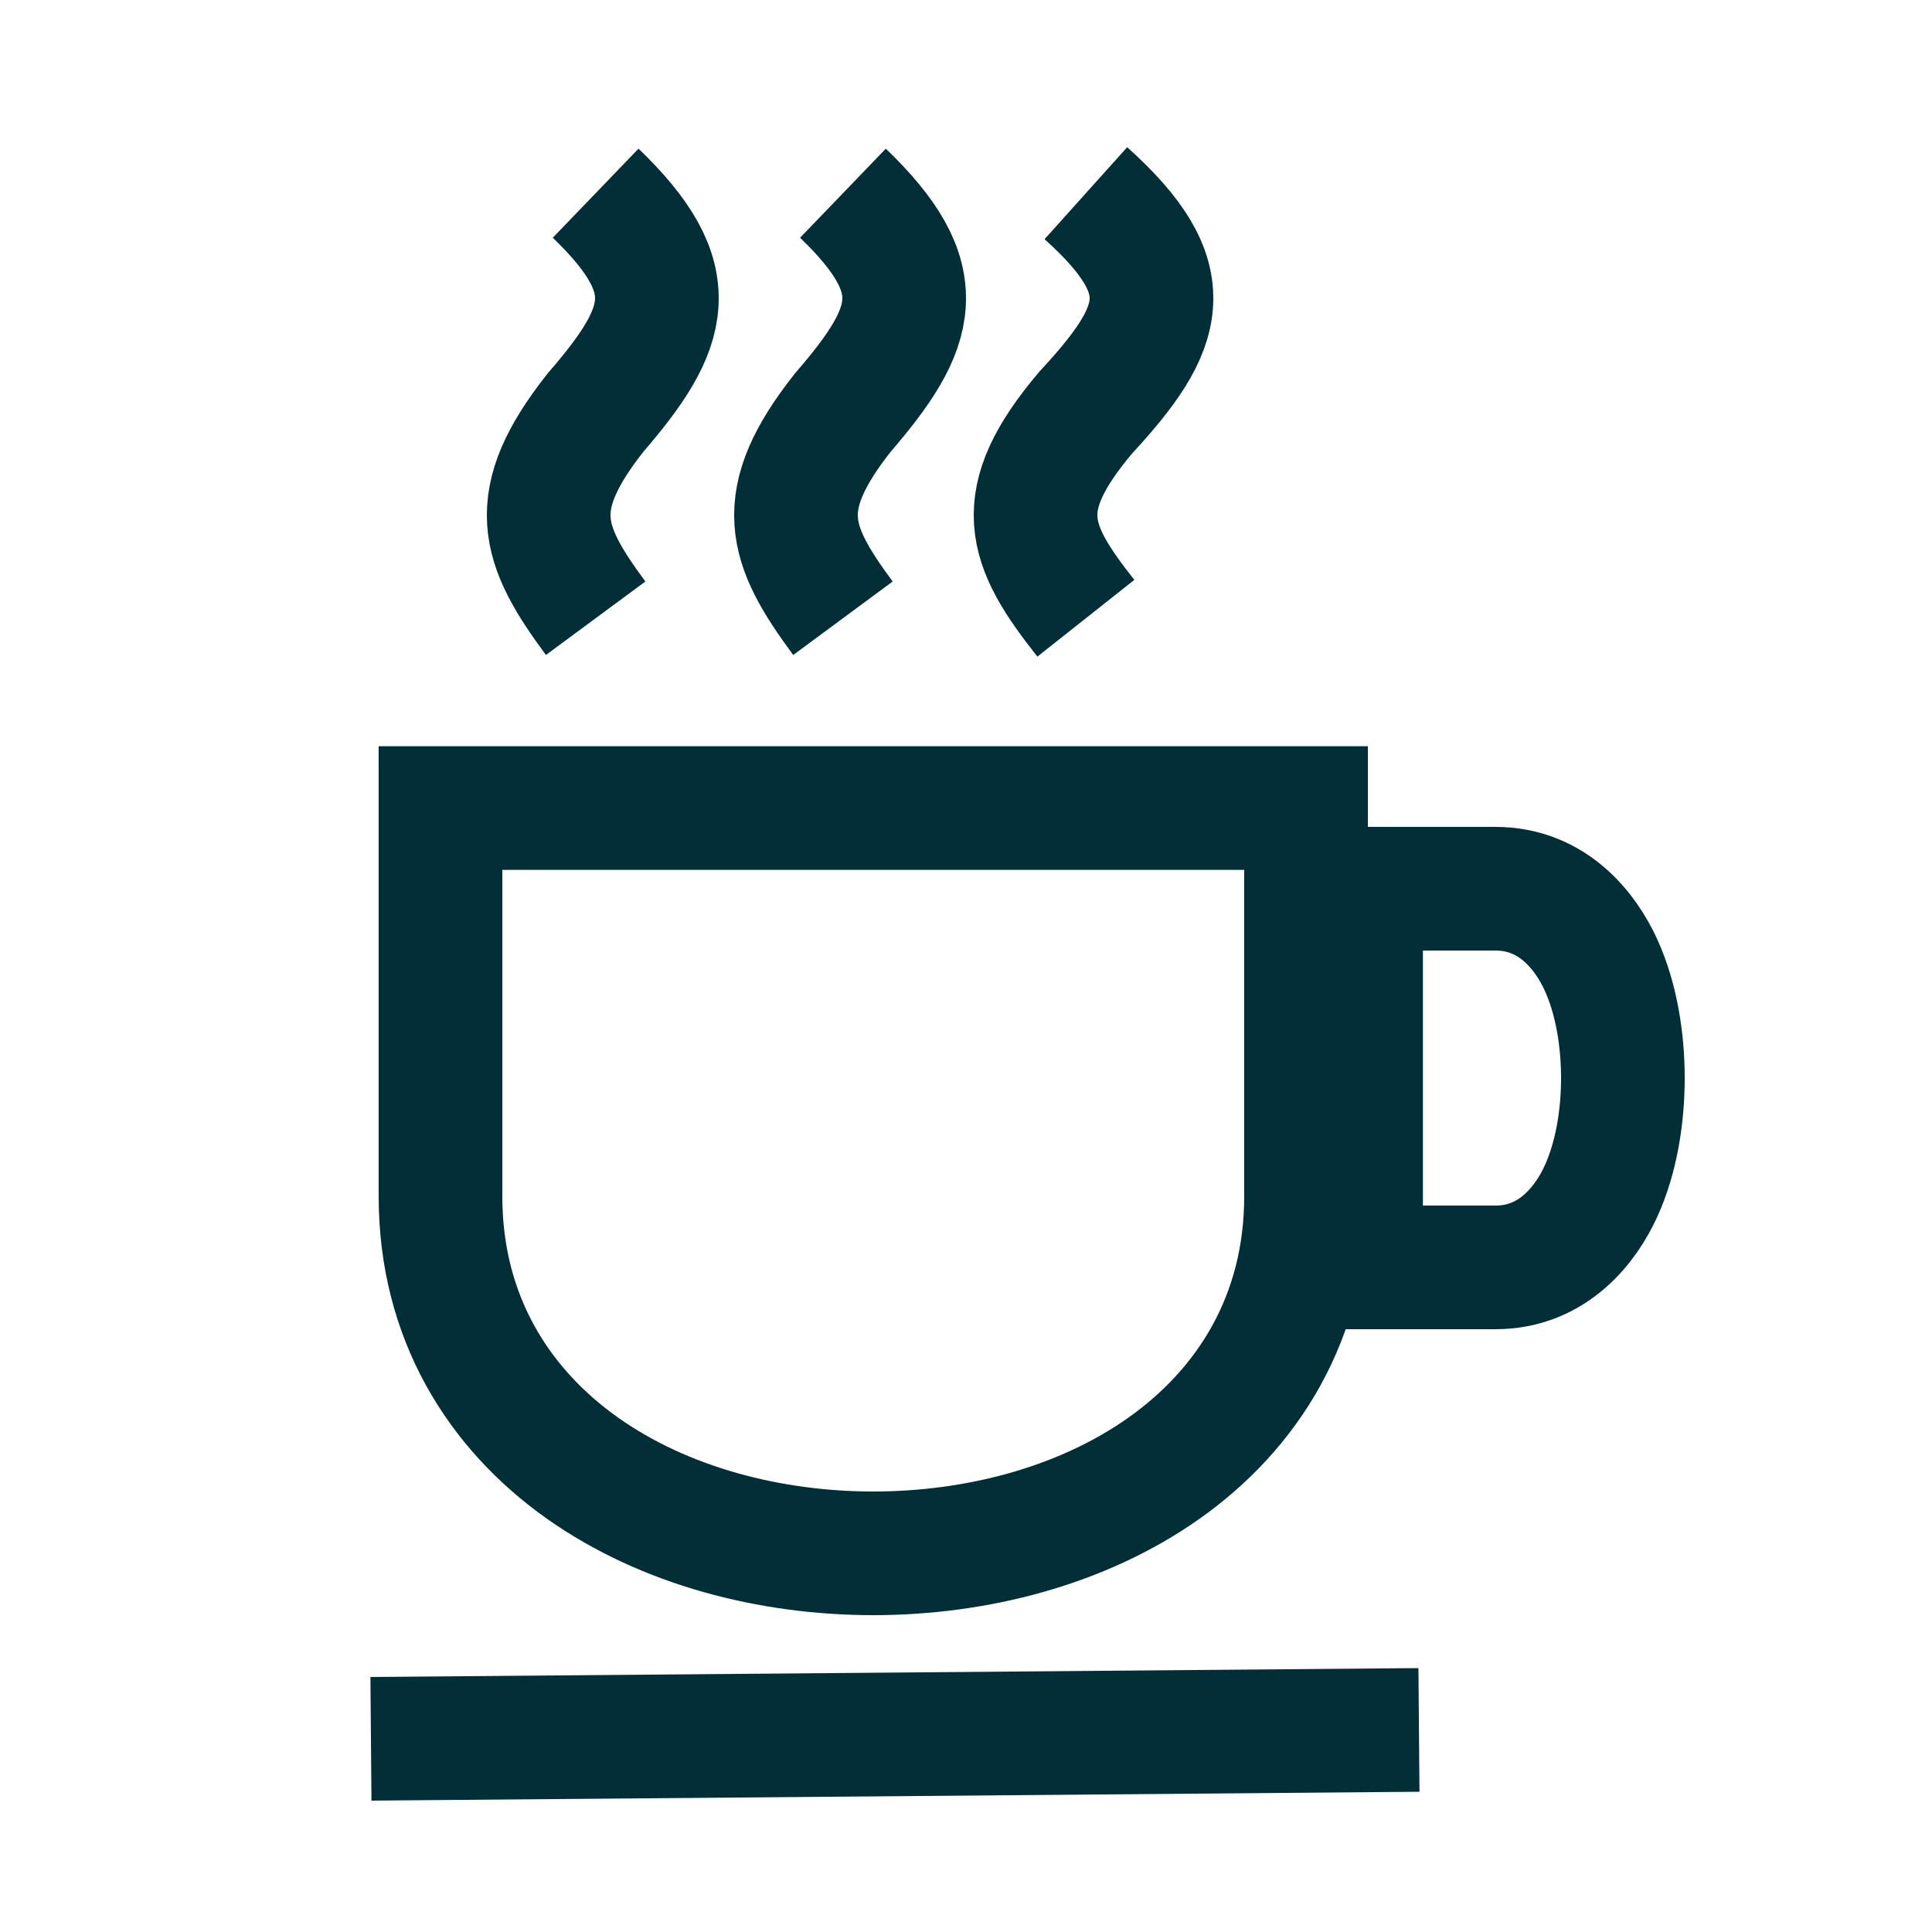 <svg width="250" height="250" viewBox="0 0 250 250" fill="none" xmlns="http://www.w3.org/2000/svg">
<path d="M65 104.561H57V112.561V154.806C57 170.428 64.513 182.296 75.38 189.983C86.01 197.501 99.722 201 113 201C126.277 201 139.99 197.501 150.62 189.983C161.487 182.296 169 170.428 169 154.806V112.561V104.561H161H65Z" stroke="#022E37" stroke-width="16"/>
<path d="M176.125 156L176.125 164L184.125 164L193.512 164C200.987 164 205.214 158.413 207.154 154.17C209.186 149.725 210 144.379 210 139.5C210 134.621 209.186 129.275 207.154 124.83C205.214 120.587 200.987 115 193.512 115L184.125 115L176.125 115L176.125 123L176.125 156Z" stroke="#022E37" stroke-width="16"/>
<path d="M48 225L183.612 223.851" stroke="#022E37" stroke-width="16"/>
<path d="M109.077 80C102.021 70.45 99.991 64.864 109.077 53.368C118.651 42.29 120.587 36.078 109.077 25" stroke="#022E37" stroke-width="16"/>
<path d="M140.511 80C132.951 70.45 130.776 64.864 140.511 53.368C150.769 42.29 152.843 36.078 140.511 25" stroke="#022E37" stroke-width="16"/>
<path d="M77.077 80C70.021 70.45 67.991 64.864 77.077 53.368C86.651 42.29 88.587 36.078 77.077 25" stroke="#022E37" stroke-width="16"/>
</svg>
